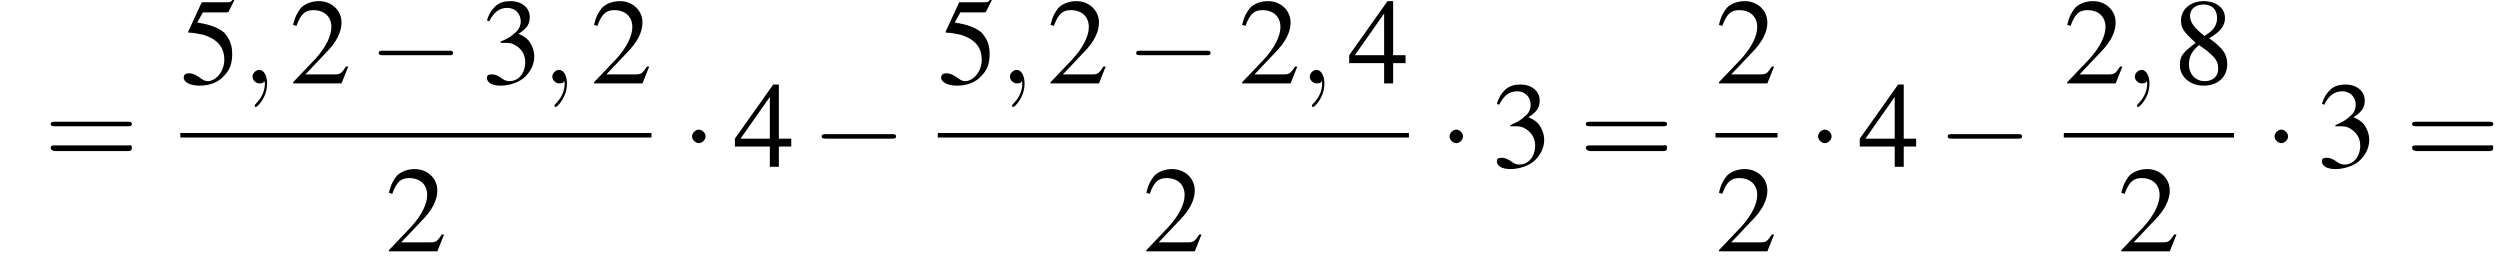 <?xml version='1.0' encoding='UTF-8'?>
<!---8.3-->
<svg version='1.1' xmlns='http://www.w3.org/2000/svg' xmlns:xlink='http://www.w3.org/1999/xlink' width='221.8pt' height='23.2pt' viewBox='125.7 69.8 221.8 23.2'>
<defs>
<path id='g7-59' d='M2.2 0C2.2-.7 1.9-1.2 1.5-1.2C1.2-1.2 .9-.9 .9-.6C.9-.3 1.2 0 1.5 0C1.6 0 1.8 0 1.9-.1C1.9-.2 1.9-.2 1.9-.2S2-.2 2 0C2 .8 1.6 1.4 1.2 1.8C1.1 1.9 1.1 1.9 1.1 2C1.1 2.1 1.2 2.1 1.2 2.1C1.3 2.1 2.2 1.3 2.2 0Z'/>
<use id='g11-50' xlink:href='#g3-50'/>
<use id='g11-51' xlink:href='#g3-51'/>
<use id='g11-52' xlink:href='#g3-52'/>
<use id='g11-53' xlink:href='#g3-53'/>
<use id='g11-56' xlink:href='#g3-56'/>
<path id='g3-50' d='M5.2-1.5L5-1.5C4.6-.9 4.5-.8 4-.8H1.4L3.2-2.7C4.2-3.7 4.6-4.6 4.6-5.4C4.6-6.5 3.7-7.3 2.6-7.3C2-7.3 1.4-7.1 1-6.7C.7-6.3 .5-6 .3-5.2L.6-5.1C1-6.2 1.4-6.5 2.1-6.5C3.1-6.5 3.7-5.9 3.7-5C3.7-4.2 3.2-3.2 2.3-2.2L.3-.1V0H4.6L5.2-1.5Z'/>
<path id='g3-51' d='M1.7-3.6C2.3-3.6 2.6-3.6 2.8-3.5C3.5-3.2 3.9-2.6 3.9-1.9C3.9-.9 3.3-.2 2.5-.2C2.2-.2 2-.3 1.6-.6C1.2-.8 1.1-.8 .9-.8C.6-.8 .5-.7 .5-.5C.5-.1 .9 .2 1.7 .2C2.5 .2 3.4-.1 3.9-.6S4.7-1.7 4.7-2.4C4.7-2.9 4.5-3.4 4.2-3.8C4-4 3.8-4.2 3.3-4.4C4.1-4.9 4.3-5.3 4.3-5.9C4.3-6.7 3.6-7.3 2.6-7.3C2.1-7.3 1.6-7.2 1.2-6.8C.9-6.5 .7-6.2 .5-5.6L.7-5.5C1.1-6.3 1.6-6.7 2.3-6.7C3-6.7 3.5-6.2 3.5-5.5C3.5-5.1 3.3-4.7 3-4.5C2.7-4.2 2.4-4 1.7-3.7V-3.6Z'/>
<path id='g3-52' d='M5.1-2.5H4V-7.3H3.5L.1-2.5V-1.8H3.2V0H4V-1.8H5.1V-2.5ZM3.2-2.5H.6L3.2-6.2V-2.5Z'/>
<path id='g3-53' d='M2-6.3H4.1C4.3-6.3 4.3-6.4 4.3-6.4L4.8-7.4L4.7-7.5C4.5-7.2 4.4-7.2 4.2-7.2H1.9L.7-4.6C.7-4.6 .7-4.6 .7-4.6C.7-4.5 .7-4.5 .8-4.5C1.2-4.5 1.6-4.4 2.1-4.3C3.3-3.9 3.9-3.2 3.9-2.1C3.9-1.1 3.2-.2 2.4-.2C2.2-.2 2-.3 1.6-.6C1.3-.8 1-.9 .8-.9C.5-.9 .3-.8 .3-.5C.3-.1 .9 .2 1.7 .2C2.6 .2 3.4-.1 3.9-.7C4.4-1.2 4.6-1.8 4.6-2.6C4.6-3.4 4.4-3.9 3.9-4.5C3.4-4.9 2.8-5.2 1.5-5.4L2-6.3Z'/>
<path id='g3-56' d='M3.2-4C4.2-4.6 4.6-5.1 4.6-5.8C4.6-6.7 3.8-7.3 2.7-7.3C1.6-7.3 .7-6.6 .7-5.6C.7-4.9 .9-4.6 2-3.6C.8-2.7 .6-2.4 .6-1.6C.6-.6 1.5 .2 2.7 .2C4 .2 4.8-.6 4.8-1.7C4.8-2.5 4.5-3.1 3.2-4ZM3-2.9C3.7-2.3 4-2 4-1.3C4-.6 3.5-.2 2.8-.2C2-.2 1.4-.8 1.4-1.7C1.4-2.4 1.7-2.9 2.3-3.4L3-2.9ZM2.8-4.2C1.9-4.9 1.5-5.4 1.5-6C1.5-6.6 2-7 2.7-7C3.4-7 3.9-6.6 3.9-5.8C3.9-5.2 3.6-4.7 2.9-4.3C2.9-4.3 2.9-4.3 2.8-4.2Z'/>
<path id='g12-61' d='M7.5-3.6C7.6-3.6 7.8-3.6 7.8-3.8S7.6-4 7.5-4H1C.8-4 .6-4 .6-3.8S.8-3.6 1-3.6H7.5ZM7.5-1.4C7.6-1.4 7.8-1.4 7.8-1.7S7.6-1.9 7.5-1.9H1C.8-1.9 .6-1.9 .6-1.7S.8-1.4 1-1.4H7.5Z'/>
<path id='g1-0' d='M7.2-2.5C7.3-2.5 7.5-2.5 7.5-2.7S7.3-2.9 7.2-2.9H1.3C1.1-2.9 .9-2.9 .9-2.7S1.1-2.5 1.3-2.5H7.2Z'/>
<path id='g1-1' d='M2.1-2.7C2.1-3 1.8-3.3 1.5-3.3S.9-3 .9-2.7S1.2-2.1 1.5-2.1S2.1-2.4 2.1-2.7Z'/>
</defs>
<g id='page1'>

<use x='129.6' y='84.6' xlink:href='#g12-61'/>
<use x='141.7' y='77.2' xlink:href='#g11-53'/>
<use x='147.2' y='77.2' xlink:href='#g7-59'/>
<use x='151.4' y='77.2' xlink:href='#g11-50'/>
<use x='158.4' y='77.2' xlink:href='#g1-0'/>
<use x='168.4' y='77.2' xlink:href='#g11-51'/>
<use x='173.8' y='77.2' xlink:href='#g7-59'/>
<use x='178.1' y='77.2' xlink:href='#g11-50'/>
<rect x='141.7' y='81.6' height='.4' width='41.8'/>
<use x='159.9' y='92.1' xlink:href='#g11-50'/>
<use x='186.2' y='84.6' xlink:href='#g1-1'/>
<use x='190.8' y='84.6' xlink:href='#g11-52'/>
<use x='197.7' y='84.6' xlink:href='#g1-0'/>
<use x='208.9' y='77.2' xlink:href='#g11-53'/>
<use x='214.4' y='77.2' xlink:href='#g7-59'/>
<use x='218.6' y='77.2' xlink:href='#g11-50'/>
<use x='225.6' y='77.2' xlink:href='#g1-0'/>
<use x='235.6' y='77.2' xlink:href='#g11-50'/>
<use x='241' y='77.2' xlink:href='#g7-59'/>
<use x='245.3' y='77.2' xlink:href='#g11-52'/>
<rect x='208.9' y='81.6' height='.4' width='41.8'/>
<use x='227.1' y='92.1' xlink:href='#g11-50'/>
<use x='253.4' y='84.6' xlink:href='#g1-1'/>
<use x='258' y='84.6' xlink:href='#g11-51'/>
<use x='265.8' y='84.6' xlink:href='#g12-61'/>
<use x='277.9' y='77.2' xlink:href='#g11-50'/>
<rect x='277.9' y='81.6' height='.4' width='5.5'/>
<use x='277.9' y='92.1' xlink:href='#g11-50'/>
<use x='286.1' y='84.6' xlink:href='#g1-1'/>
<use x='290.6' y='84.6' xlink:href='#g11-52'/>
<use x='297.6' y='84.6' xlink:href='#g1-0'/>
<use x='308.8' y='77.2' xlink:href='#g11-50'/>
<use x='314.2' y='77.2' xlink:href='#g7-59'/>
<use x='318.5' y='77.2' xlink:href='#g11-56'/>
<rect x='308.8' y='81.6' height='.4' width='15.1'/>
<use x='313.6' y='92.1' xlink:href='#g11-50'/>
<use x='326.6' y='84.6' xlink:href='#g1-1'/>
<use x='331.2' y='84.6' xlink:href='#g11-51'/>
<use x='339.1' y='84.6' xlink:href='#g12-61'/>
</g>
</svg>